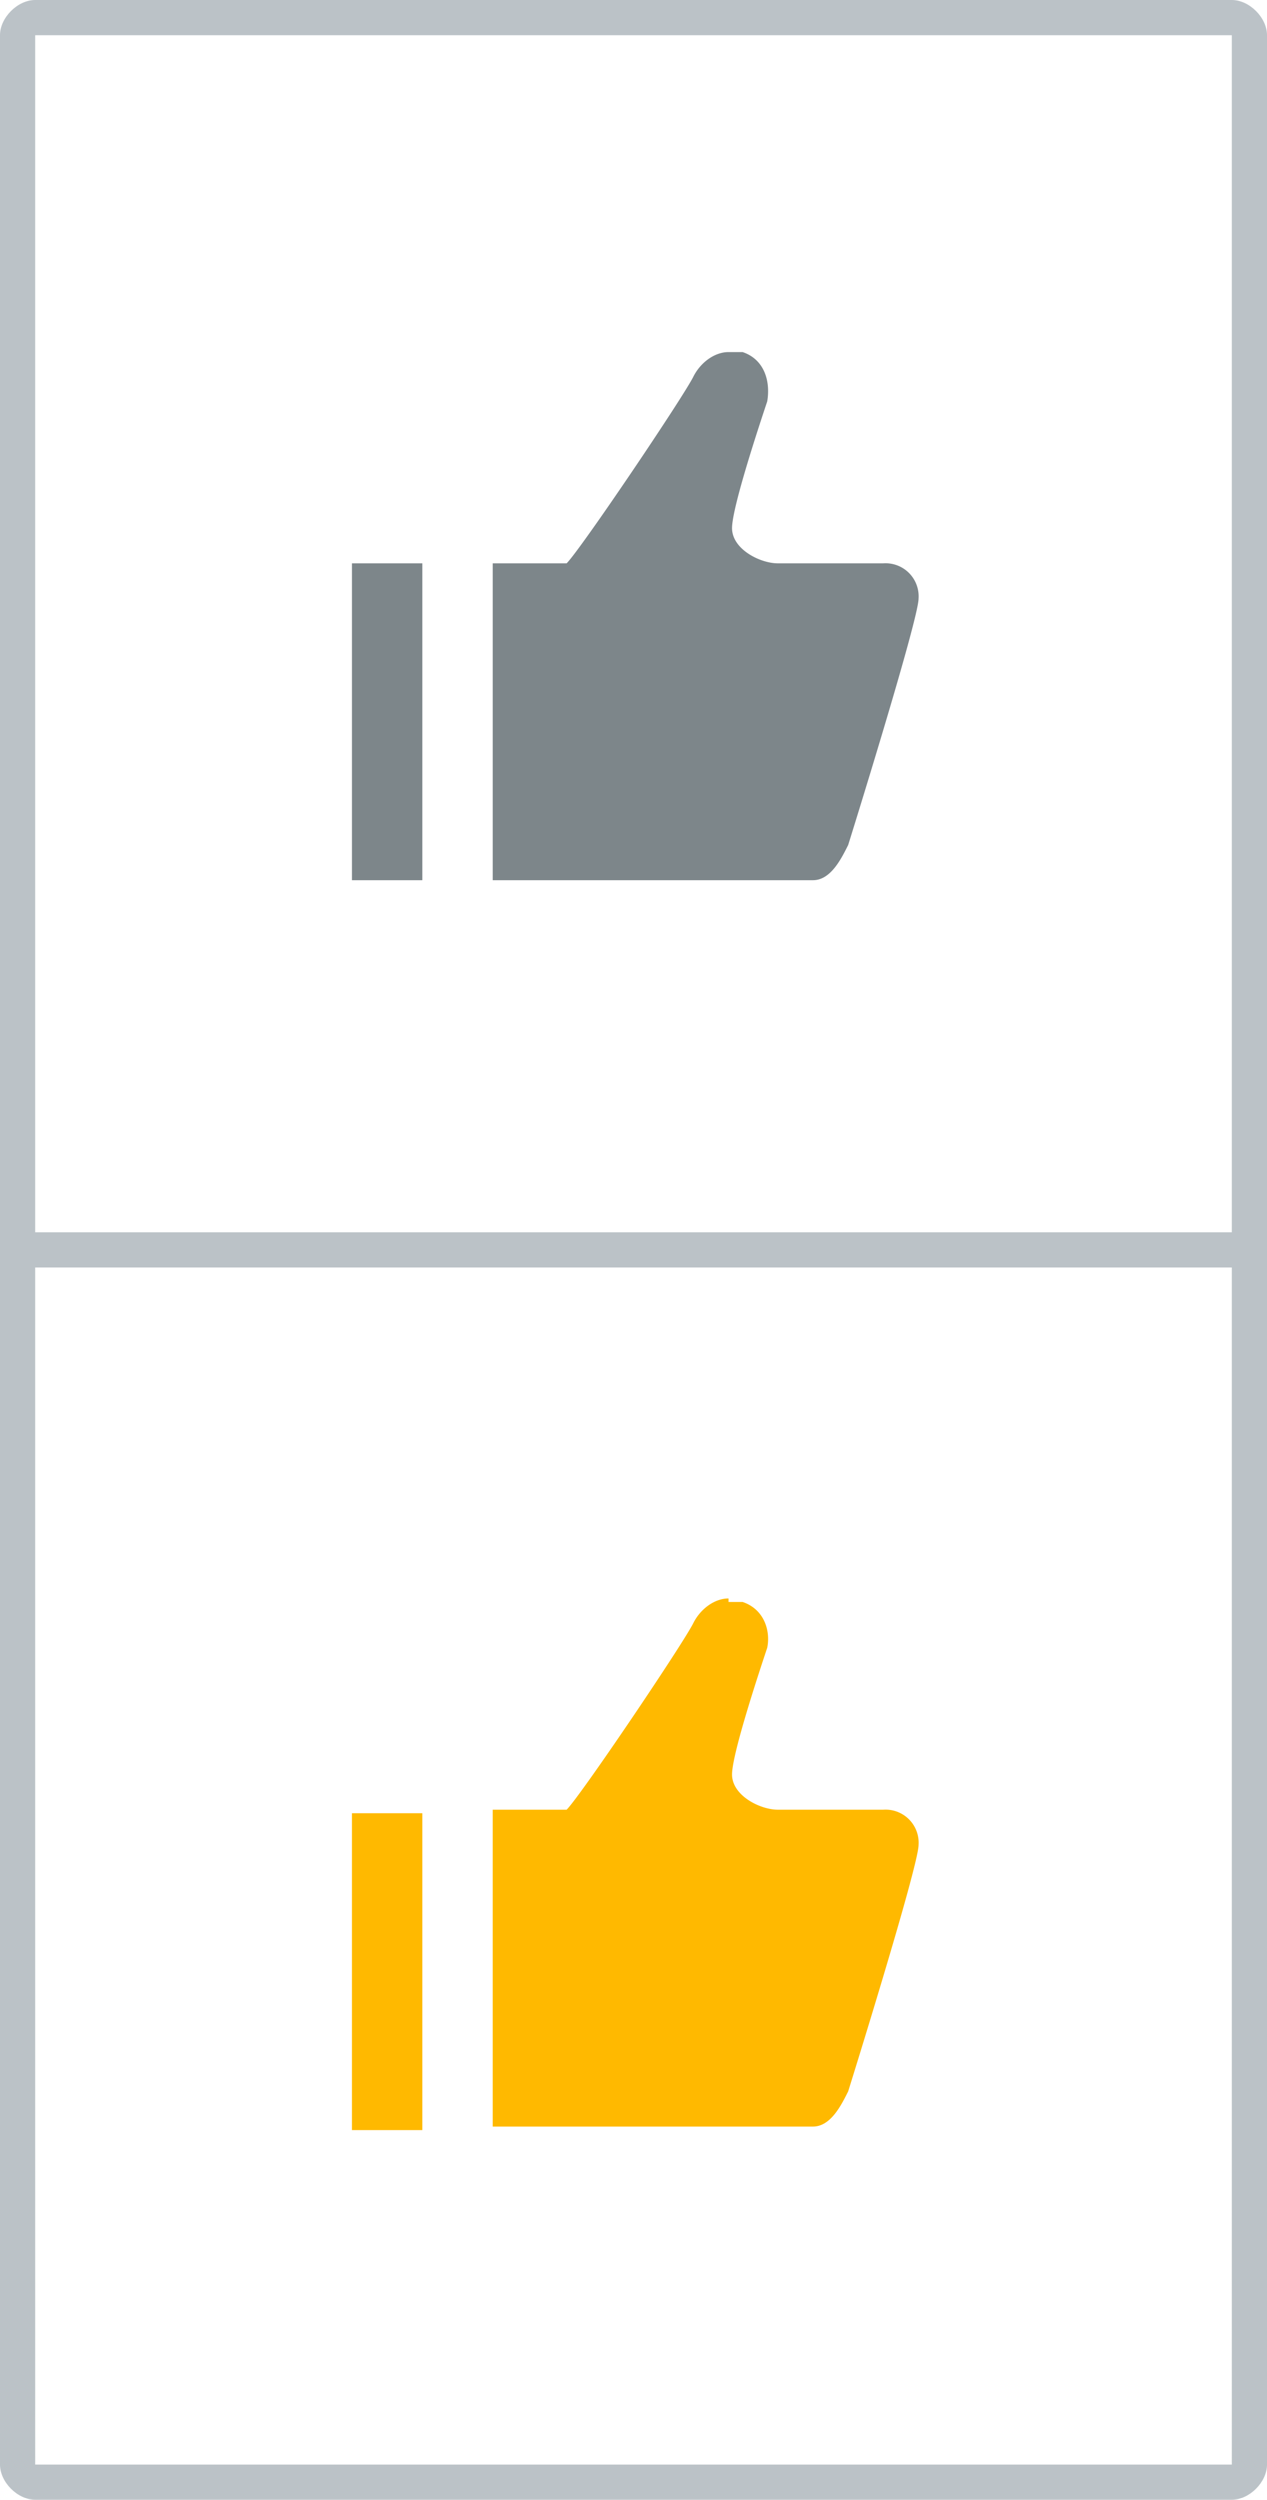 <svg xmlns="http://www.w3.org/2000/svg" width="36" height="71" fill="none" xmlns:v="https://vecta.io/nano"><g clip-path="url(#A)"><path d="M20.7 10h.4c.6.2.8.8.7 1.4-.2.6-1 3-1 3.6s.8 1 1.3 1h3a.94.94 0 0 1 1 1c0 .6-2 7-2 7-.2.4-.5 1-1 1H14v-9h2.1c.4-.4 3.3-4.7 3.6-5.3.2-.4.6-.7 1-.7zM10 16h2v9h-2v-9z" fill="#7d868a"/><path d="M20.7 45.5h.4c.6.2.8.8.7 1.3-.2.6-1 3-1 3.6s.8 1 1.3 1h3a.94.94 0 0 1 1 1c0 .6-2 7-2 7-.2.4-.5 1-1 1H14v-9h2.1c.4-.4 3.3-4.7 3.6-5.3.2-.4.6-.7 1-.7v.1zm-10.7 6h2v9h-2v-9z" fill="#ffb900"/><path d="M35 0H1C0.5 0 0 0.5 0 1V70C0 70.5 0.5 71 1 71H35C35.5 71 36 70.5 36 70V1C36 0.5 35.5 0 35 0ZM35 70H1V36H35V70ZM35 35H1V1H35V35Z" fill="#bbc2c7"/></g><defs><clipPath id="A"><path fill="#fff" d="M0 0h36v71H0z"/></clipPath></defs></svg>